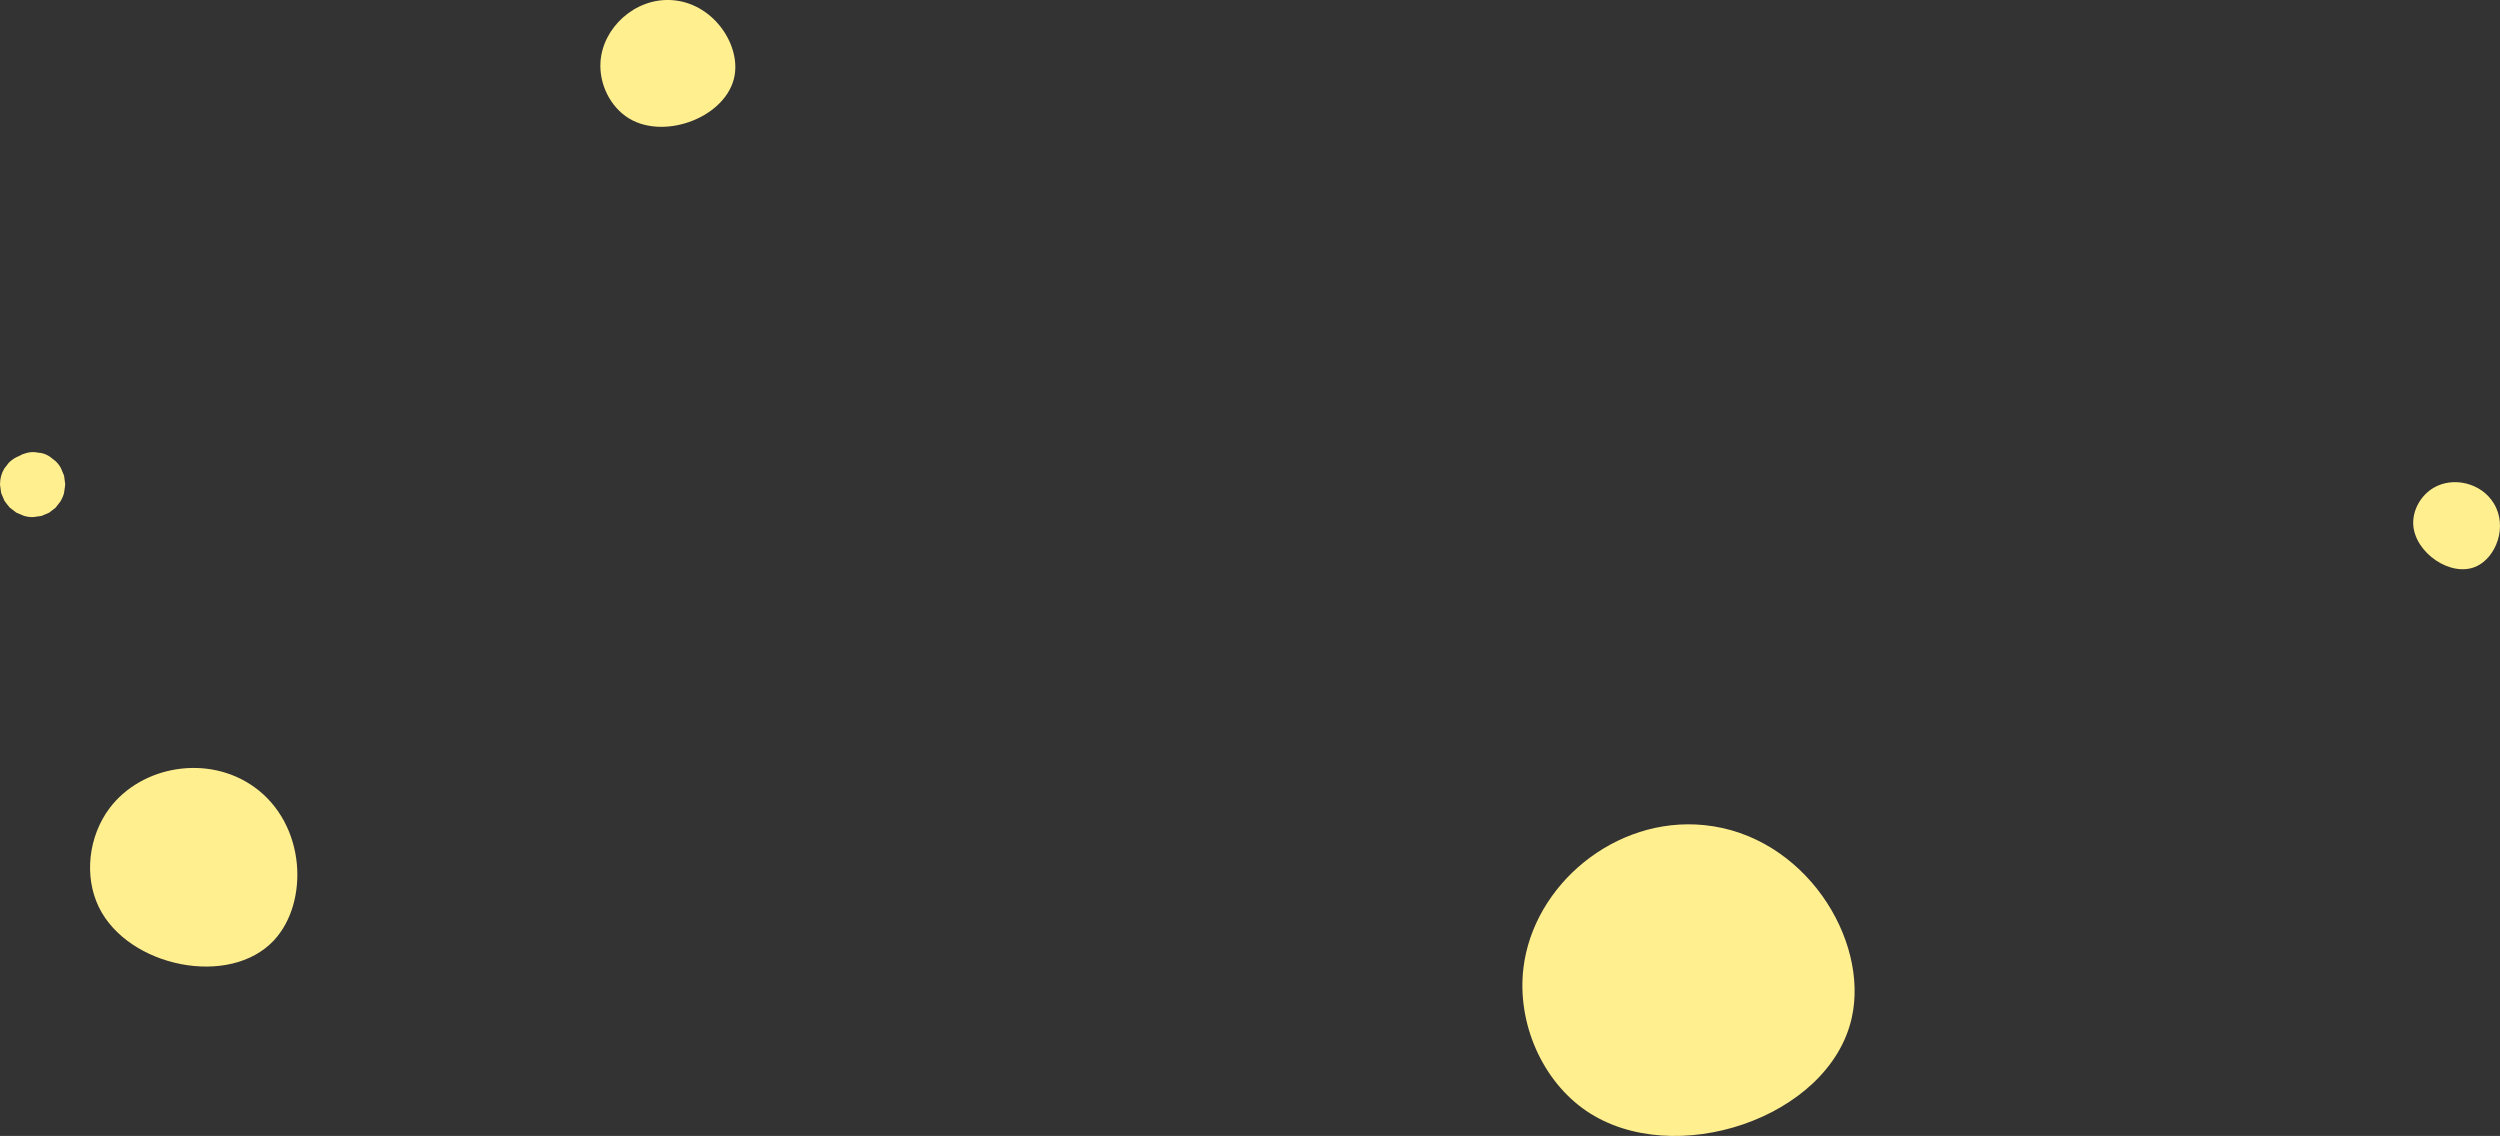 <?xml version="1.0" encoding="UTF-8"?>
<svg id="Layer_2" data-name="Layer 2" xmlns="http://www.w3.org/2000/svg" viewBox="0 0 1077.39 489.55">
  <rect x="0" y="0" width="1077.39" height="489.55" fill="#333333" stroke="none"/>
  <defs>
    <style>
      .cls-1 {
        fill: #ffef8f;
        stroke-width: 0px;
      }
    </style>
  </defs>
  <g id="Layer_3" data-name="Layer 3">
    <g>
      <path class="cls-1" d="M316.61,32.42c-3.05,17.76-29.8,28.16-45.53,18.62-8.01-4.86-12.96-14.76-12.29-24.46,1.01-14.58,14.66-27.31,30.3-26.56,17.64.85,29.9,18.48,27.51,32.39Z"/>
      <path class="cls-1" d="M118.18,405.12c-19.12,20.73-63.08,11.64-75.62-14.27-6.38-13.18-4.47-30.4,4.66-42.56,13.73-18.28,42.48-23.39,62.37-9.1,22.44,16.12,23.55,49.7,8.58,65.93Z"/>
      <path class="cls-1" d="M798.01,438.71c-9.74,43.31-76.83,65.52-114.32,40.08-19.08-12.95-30.03-37.93-27.15-61.7,4.33-35.73,39.5-65.33,77.87-61.51,43.28,4.31,71.23,49.22,63.6,83.13Z"/>
      <path class="cls-1" d="M1067.17,244.1c-10.89,4.93-26.56-5.89-27.17-18.08-.31-6.2,3.28-12.61,8.86-15.85,8.38-4.87,20.46-2.11,25.86,6.76,6.1,10.01.97,23.3-7.55,27.17Z"/>
      <path class="cls-1" d="M28.1,208.79c0-.07,0-.14-.01-.21-.16-1.15-.31-2.3-.46-3.46v-.08c-.03-.05-.04-.1-.06-.16-.01-.03-.02-.05-.03-.08-.44-1.04-.87-2.07-1.31-3.11-.58-1.05-1.34-2.06-2.19-2.87-.04-.04-.08-.08-.12-.11-.44-.35-.89-.7-1.35-1.04-.43-.39-.9-.75-1.39-1.06-1.49-.95-3.1-1.46-4.83-1.54-1.73-.39-3.46-.31-5.18.23-1.04.25-1.99.65-2.87,1.19-1.68.65-3.18,1.61-4.48,2.9-.68.88-1.35,1.75-2.03,2.63-1.18,2.03-1.77,4.21-1.77,6.56,0,.06-.01.13-.01.19,0,.03,0,.06,0,.09.15,1.15.31,2.3.46,3.46.02.08.04.15.06.23.08.28,1.2,2.94,1.35,3.19.03.05.07.11.1.16.2.31,1.83,2.45,2.09,2.71.06.06.12.11.18.17.88.68,1.75,1.35,2.63,2.03.03.02.05.04.08.06.06.03.11.06.17.09,1.04.44,2.07.87,3.11,1.31.03.01.06.02.09.04,1.22.36,2.52.57,3.78.53.65-.02.92-.11,1.87-.24-.11.01,1.31-.11,1.87-.26.54-.15,1.78-.74,1.69-.7.91-.38,1.14-.41,1.69-.74.88-.68,1.75-1.35,2.63-2.03.02-.02.04-.03.06-.05.04-.04.07-.08.11-.12.68-.88,1.36-1.75,2.03-2.63l.05-.06s.06-.09.08-.14c.58-1.06,1.11-2.2,1.4-3.38.1-.4.21-1.39.25-1.76.05-.25.25-1.52.24-1.94Z"/>
    </g>
  </g>
</svg>